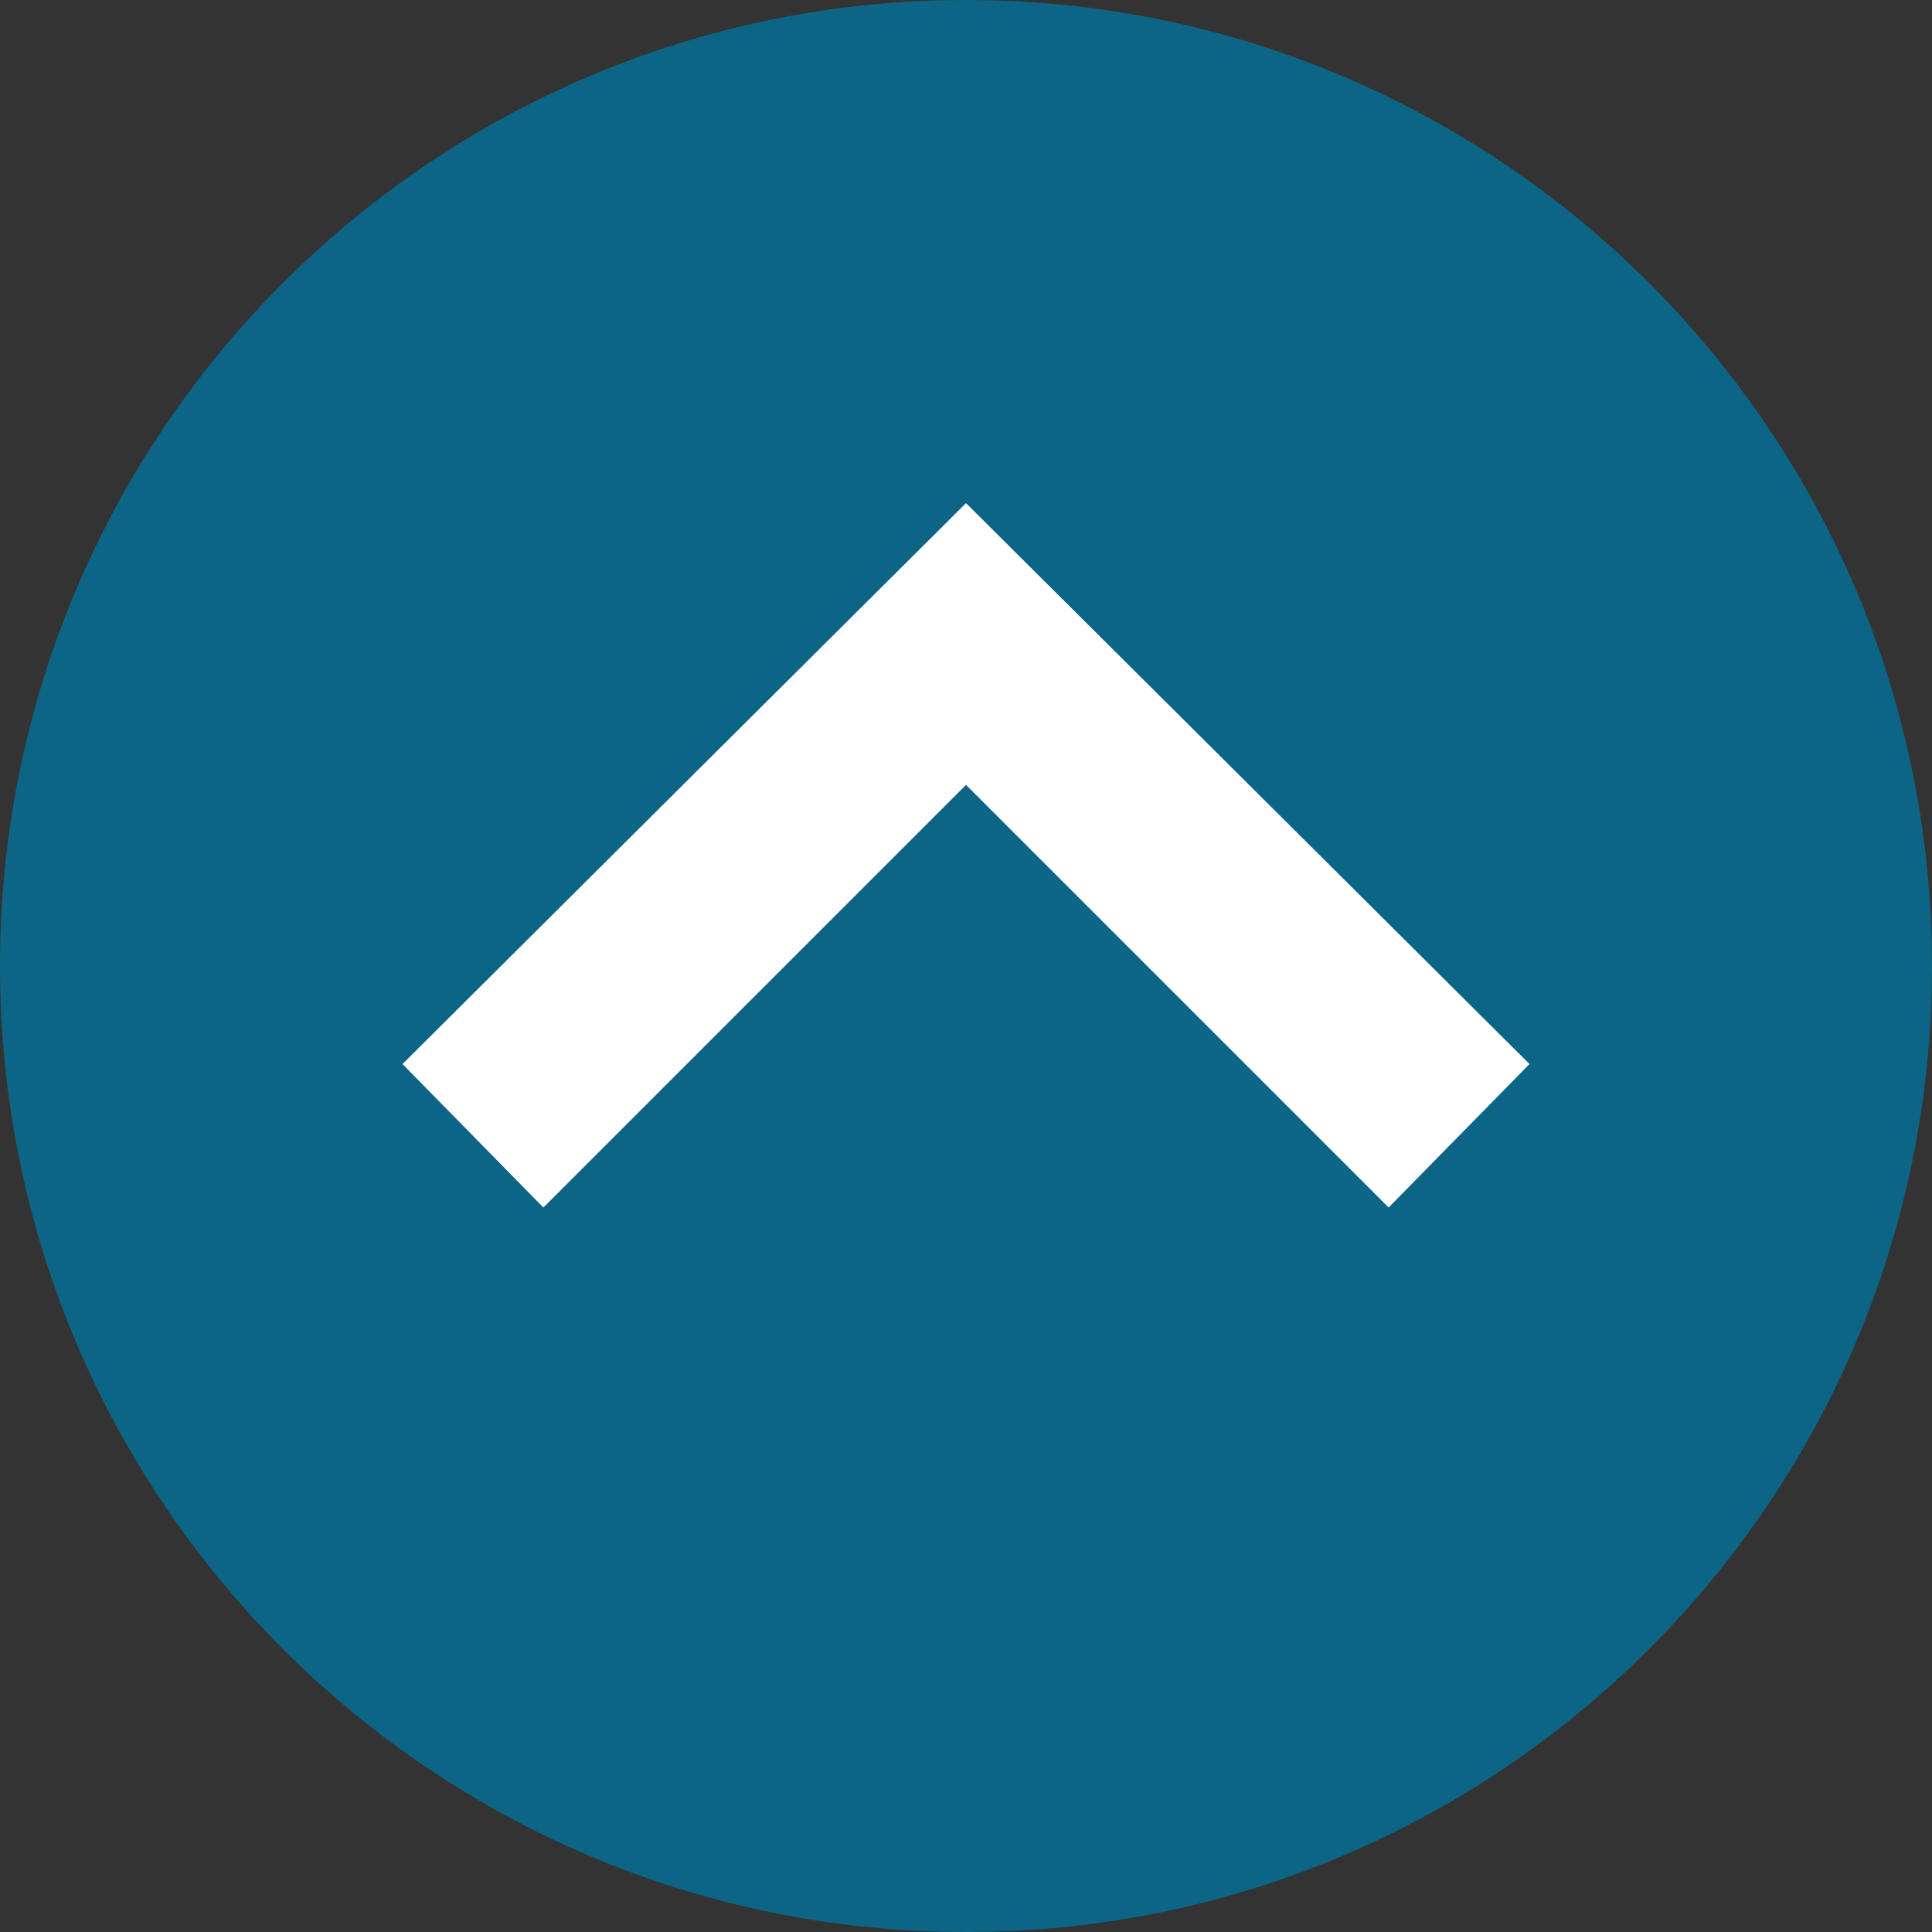 <svg viewBox="0 0 24 24" xmlns="http://www.w3.org/2000/svg" fill-rule="evenodd" clip-rule="evenodd" stroke-linejoin="round" stroke-miterlimit="2"><rect x="0" y="0" width="24" height="24" fill="#333333" stroke="none"/><path fill="#fff" d="M4.83 5.948H19v9.354H4.83z"/><path d="M24 12c0 6.627-5.373 12-12 12S0 18.627 0 12 5.373 0 12 0s12 5.373 12 12zM5 13.218L6.75 15 12 9.75 17.25 15 19 13.218 12 6.25l-7 6.968z" fill="#0c6585" fill-rule="nonzero"/></svg>
